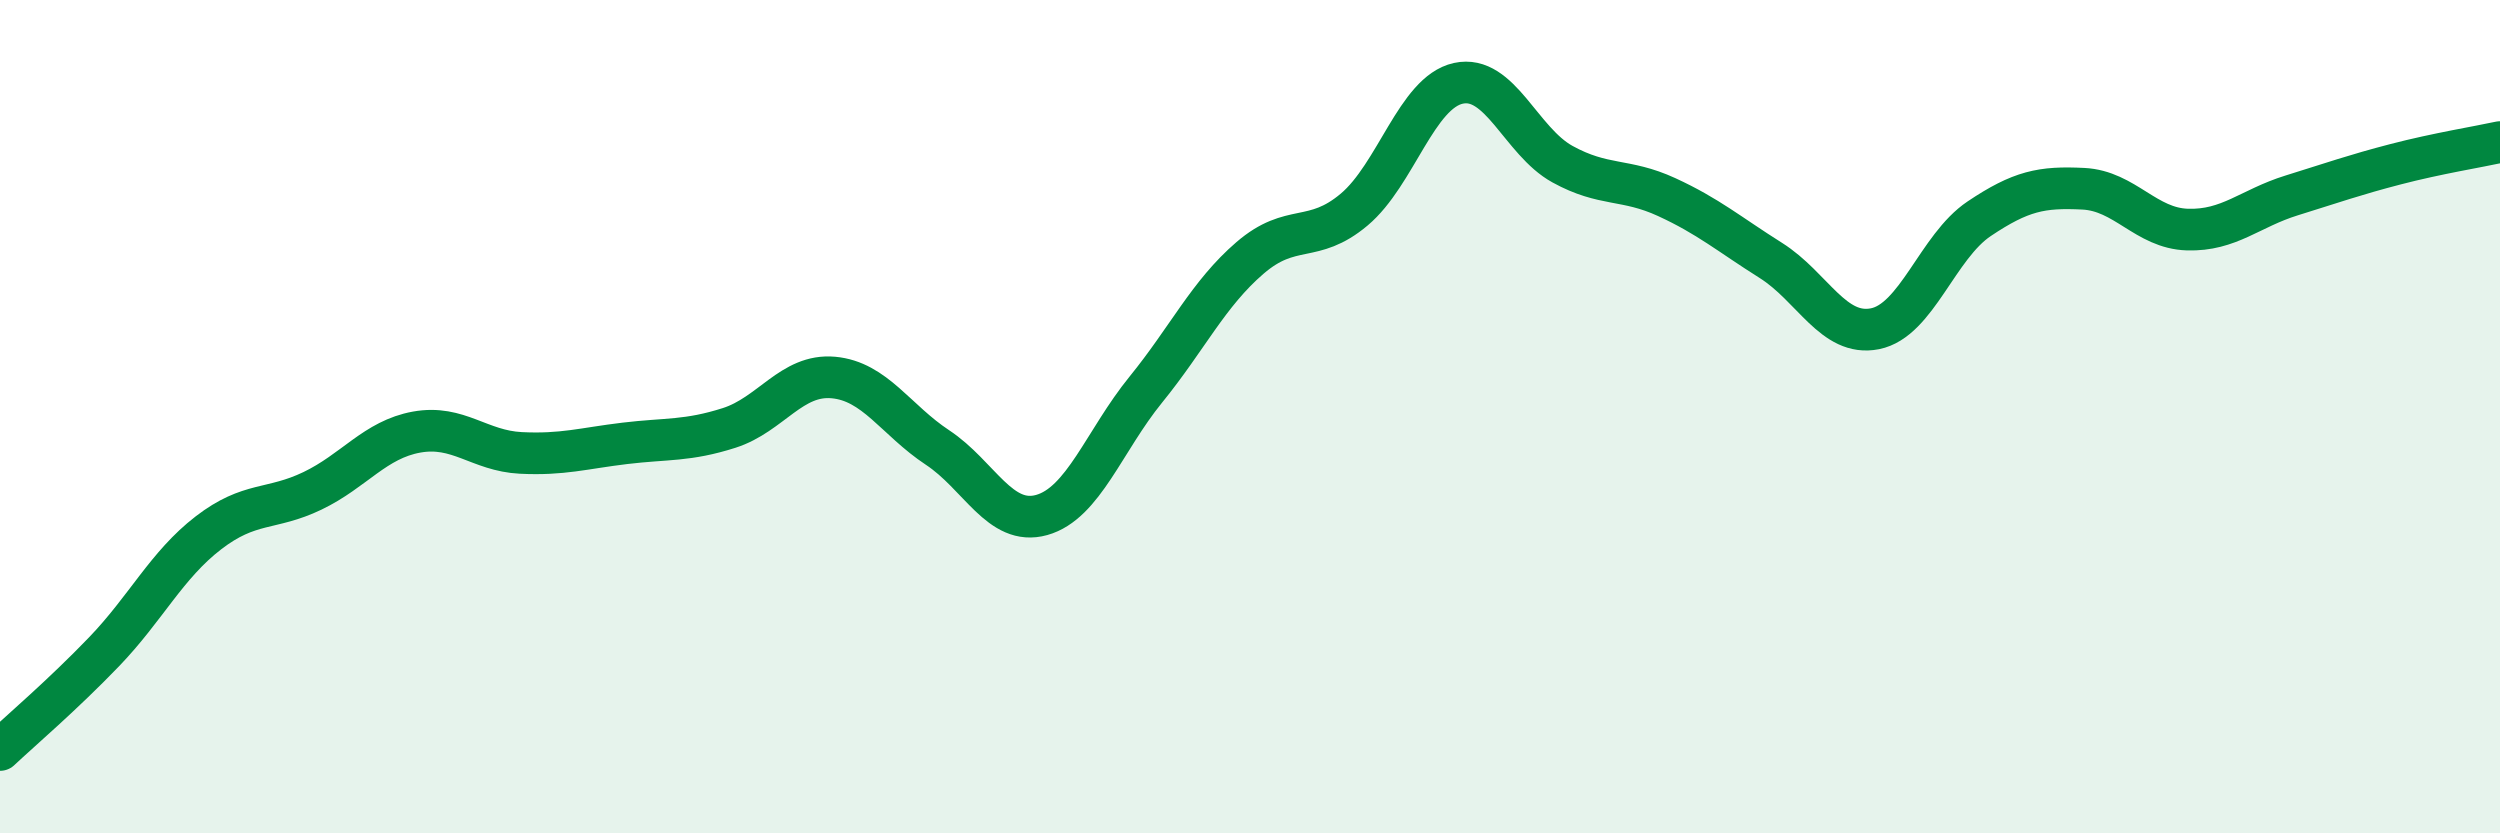 
    <svg width="60" height="20" viewBox="0 0 60 20" xmlns="http://www.w3.org/2000/svg">
      <path
        d="M 0,18 C 0.5,17.53 1.5,16.68 2.5,15.64 C 3.5,14.6 4,13.56 5,12.79 C 6,12.02 6.5,12.26 7.5,11.78 C 8.5,11.3 9,10.55 10,10.37 C 11,10.19 11.5,10.82 12.5,10.87 C 13.5,10.92 14,10.76 15,10.64 C 16,10.52 16.5,10.59 17.5,10.27 C 18.5,9.95 19,8.97 20,9.06 C 21,9.15 21.5,10.08 22.5,10.74 C 23.5,11.4 24,12.64 25,12.36 C 26,12.08 26.5,10.58 27.5,9.35 C 28.5,8.12 29,7.05 30,6.19 C 31,5.33 31.5,5.87 32.5,5.03 C 33.5,4.19 34,2.22 35,2 C 36,1.78 36.5,3.39 37.5,3.94 C 38.5,4.49 39,4.27 40,4.73 C 41,5.19 41.5,5.62 42.5,6.25 C 43.5,6.88 44,8.09 45,7.89 C 46,7.69 46.5,5.92 47.5,5.25 C 48.5,4.58 49,4.48 50,4.53 C 51,4.58 51.5,5.48 52.5,5.51 C 53.5,5.54 54,5 55,4.69 C 56,4.38 56.5,4.2 57.5,3.94 C 58.5,3.68 59.5,3.52 60,3.41L60 20L0 20Z"
        fill="#008740"
        opacity="0.1"
        stroke-linecap="round"
        stroke-linejoin="round"
      />
      <path
        d="M 0,18 C 0.5,17.53 1.5,16.68 2.5,15.64 C 3.5,14.6 4,13.56 5,12.79 C 6,12.02 6.5,12.26 7.5,11.78 C 8.5,11.3 9,10.55 10,10.37 C 11,10.19 11.5,10.82 12.5,10.87 C 13.5,10.92 14,10.76 15,10.64 C 16,10.52 16.5,10.59 17.5,10.27 C 18.5,9.95 19,8.97 20,9.06 C 21,9.15 21.5,10.08 22.5,10.74 C 23.5,11.4 24,12.64 25,12.36 C 26,12.08 26.5,10.58 27.5,9.35 C 28.5,8.12 29,7.05 30,6.19 C 31,5.33 31.5,5.87 32.5,5.03 C 33.5,4.19 34,2.22 35,2 C 36,1.78 36.5,3.39 37.5,3.94 C 38.5,4.49 39,4.27 40,4.73 C 41,5.19 41.5,5.62 42.5,6.25 C 43.5,6.88 44,8.09 45,7.89 C 46,7.69 46.5,5.92 47.5,5.25 C 48.5,4.58 49,4.48 50,4.53 C 51,4.58 51.5,5.48 52.5,5.51 C 53.5,5.54 54,5 55,4.69 C 56,4.38 56.5,4.2 57.5,3.94 C 58.5,3.68 59.5,3.52 60,3.41"
        stroke="#008740"
        stroke-width="1"
        fill="none"
        stroke-linecap="round"
        stroke-linejoin="round"
      />
    </svg>
  